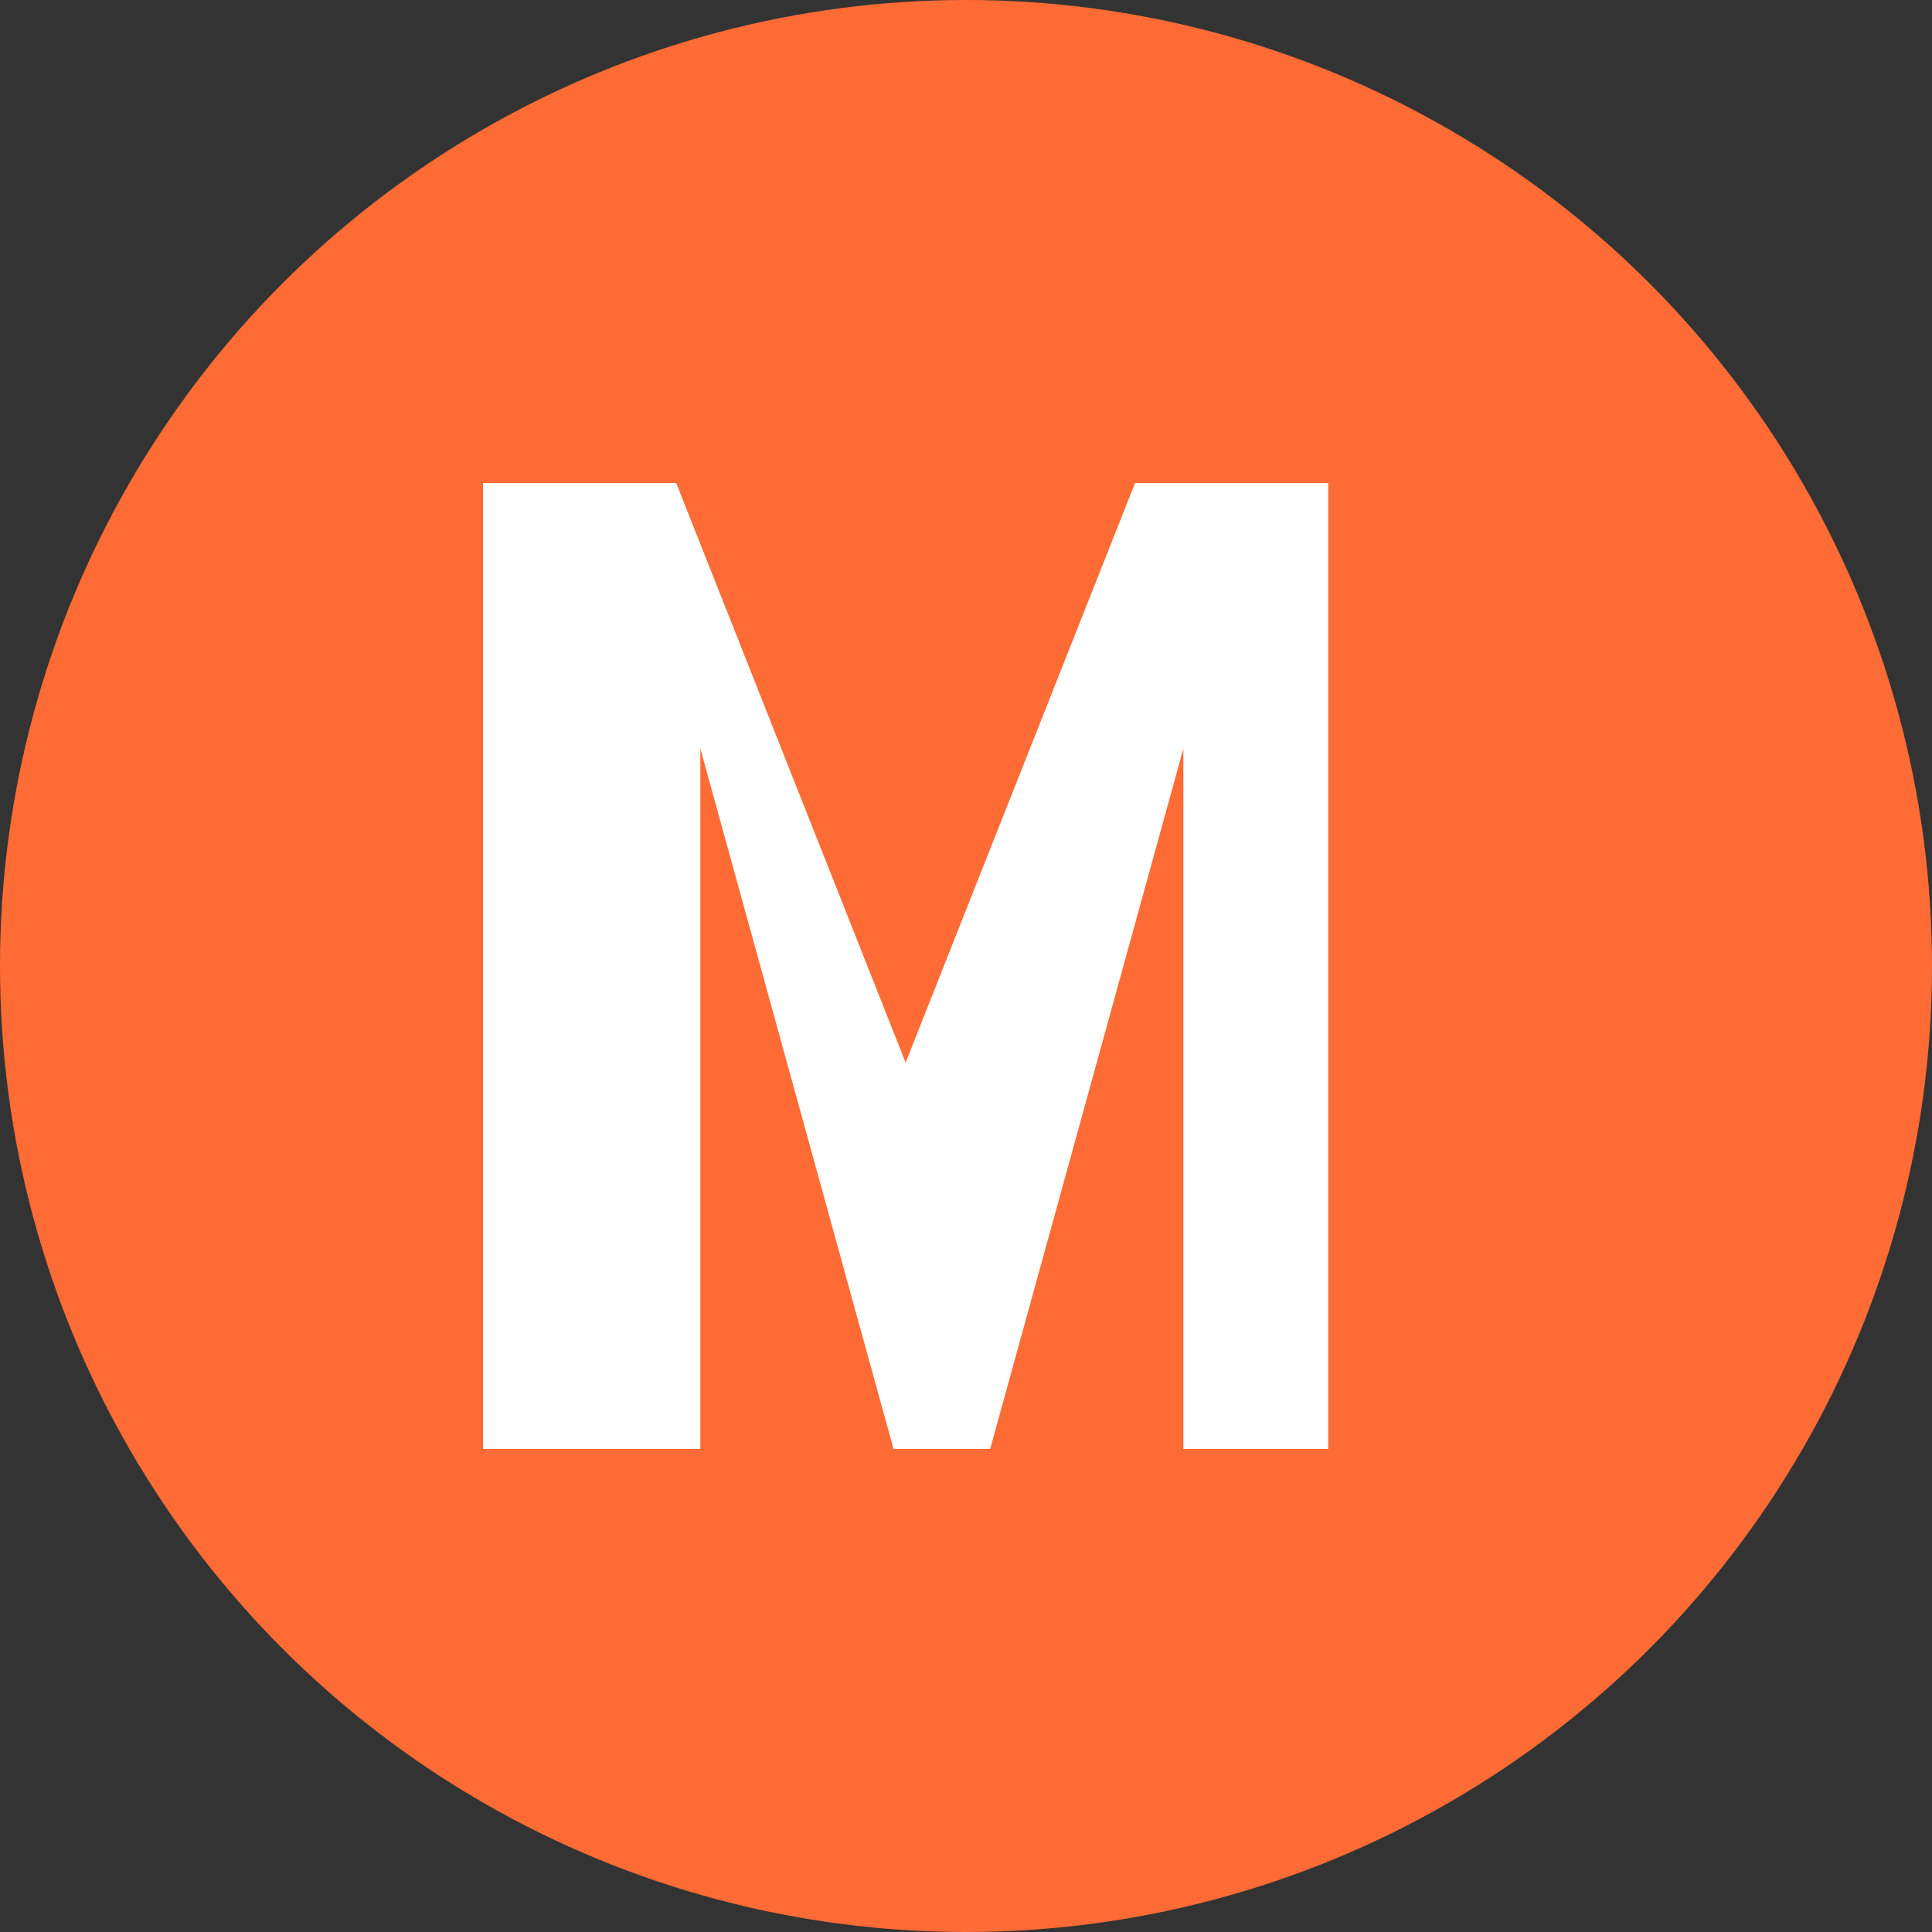 <svg width="32" height="32" viewBox="0 0 32 32" fill="none" xmlns="http://www.w3.org/2000/svg">
  <rect x="0" y="0" width="32" height="32" fill="#333333" stroke="none"/>
  <circle cx="16" cy="16" r="16" fill="#FF6B35"/>
  <path d="M8 24V8h3.2l3.8 9.6L18.8 8H22v16h-2.4V12.4L16.4 24h-1.6L11.6 12.4V24H8z" fill="white"/>
</svg>
